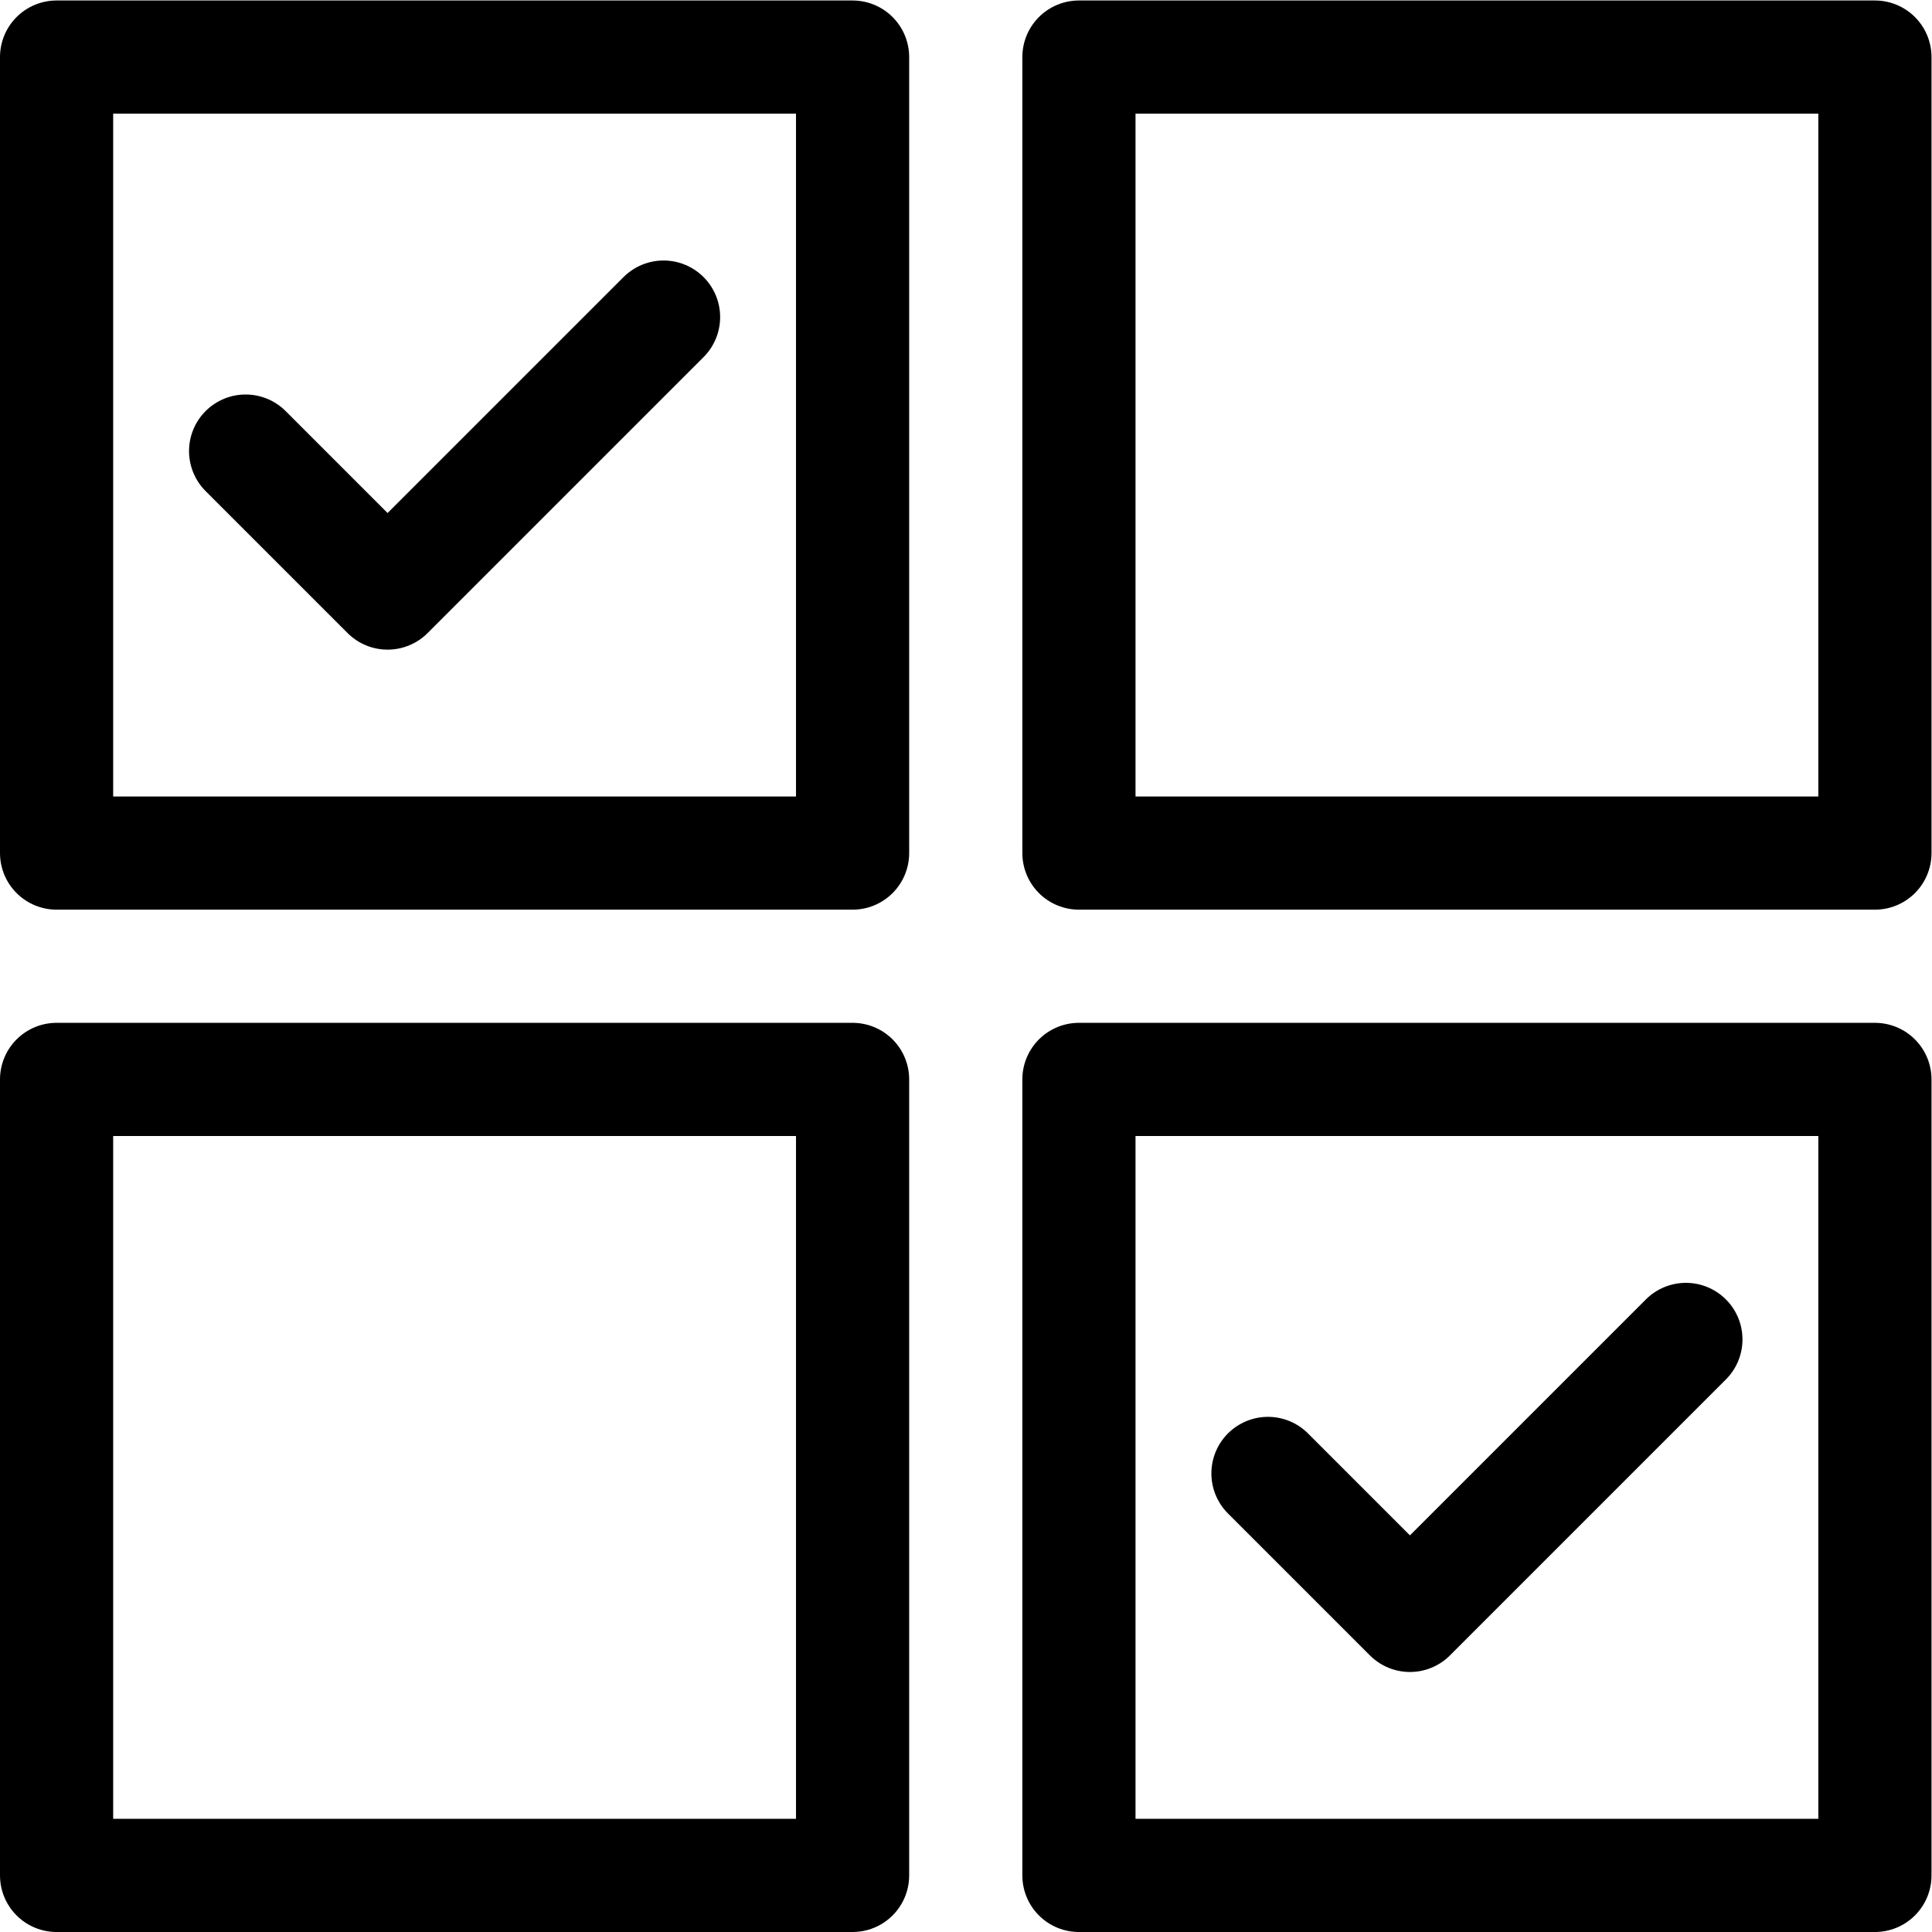 <svg xmlns="http://www.w3.org/2000/svg" xmlns:svg="http://www.w3.org/2000/svg" id="svg240" xml:space="preserve" width="682.667" height="682.667" viewBox="0 0 682.667 682.667"><defs id="defs244"><clipPath clipPathUnits="userSpaceOnUse" id="clipPath254"><path d="M 0,512 H 512 V 0 H 0 Z" id="path252"></path></clipPath></defs><g id="g246" transform="matrix(1.333,0,0,-1.333,0,682.667)"><g id="g248"><g id="g250" clip-path="url(#clipPath254)"><path d="M 226,286 H 15 v 211 h 211 z" style="fill:none;stroke:#000000;stroke-width:30;stroke-linecap:round;stroke-linejoin:round;stroke-miterlimit:10;stroke-dasharray:none;stroke-opacity:1" id="path256"></path><path d="M 226,15 H 15 v 211 h 211 z" style="fill:none;stroke:#000000;stroke-width:30;stroke-linecap:round;stroke-linejoin:round;stroke-miterlimit:10;stroke-dasharray:none;stroke-opacity:1" id="path258"></path><path d="M 286,286 H 497 V 497 H 286 Z" style="fill:none;stroke:#000000;stroke-width:30;stroke-linecap:round;stroke-linejoin:round;stroke-miterlimit:10;stroke-dasharray:none;stroke-opacity:1" id="path260"></path><path d="M 286,15 H 497 V 226 H 286 Z" style="fill:none;stroke:#000000;stroke-width:30;stroke-linecap:round;stroke-linejoin:round;stroke-miterlimit:10;stroke-dasharray:none;stroke-opacity:1" id="path262"></path></g></g><g id="g264" transform="translate(65.108,392.557)"><path d="m 0,0 37.633,-37.633 73.151,73.152" style="fill:none;stroke:#000000;stroke-width:30;stroke-linecap:round;stroke-linejoin:round;stroke-miterlimit:10;stroke-dasharray:none;stroke-opacity:1" id="path266"></path></g><g id="g268" transform="translate(336.108,121.557)"><path d="m 0,0 37.632,-37.633 73.151,73.152" style="fill:none;stroke:#000000;stroke-width:30;stroke-linecap:round;stroke-linejoin:round;stroke-miterlimit:10;stroke-dasharray:none;stroke-opacity:1" id="path270"></path></g></g></svg>
